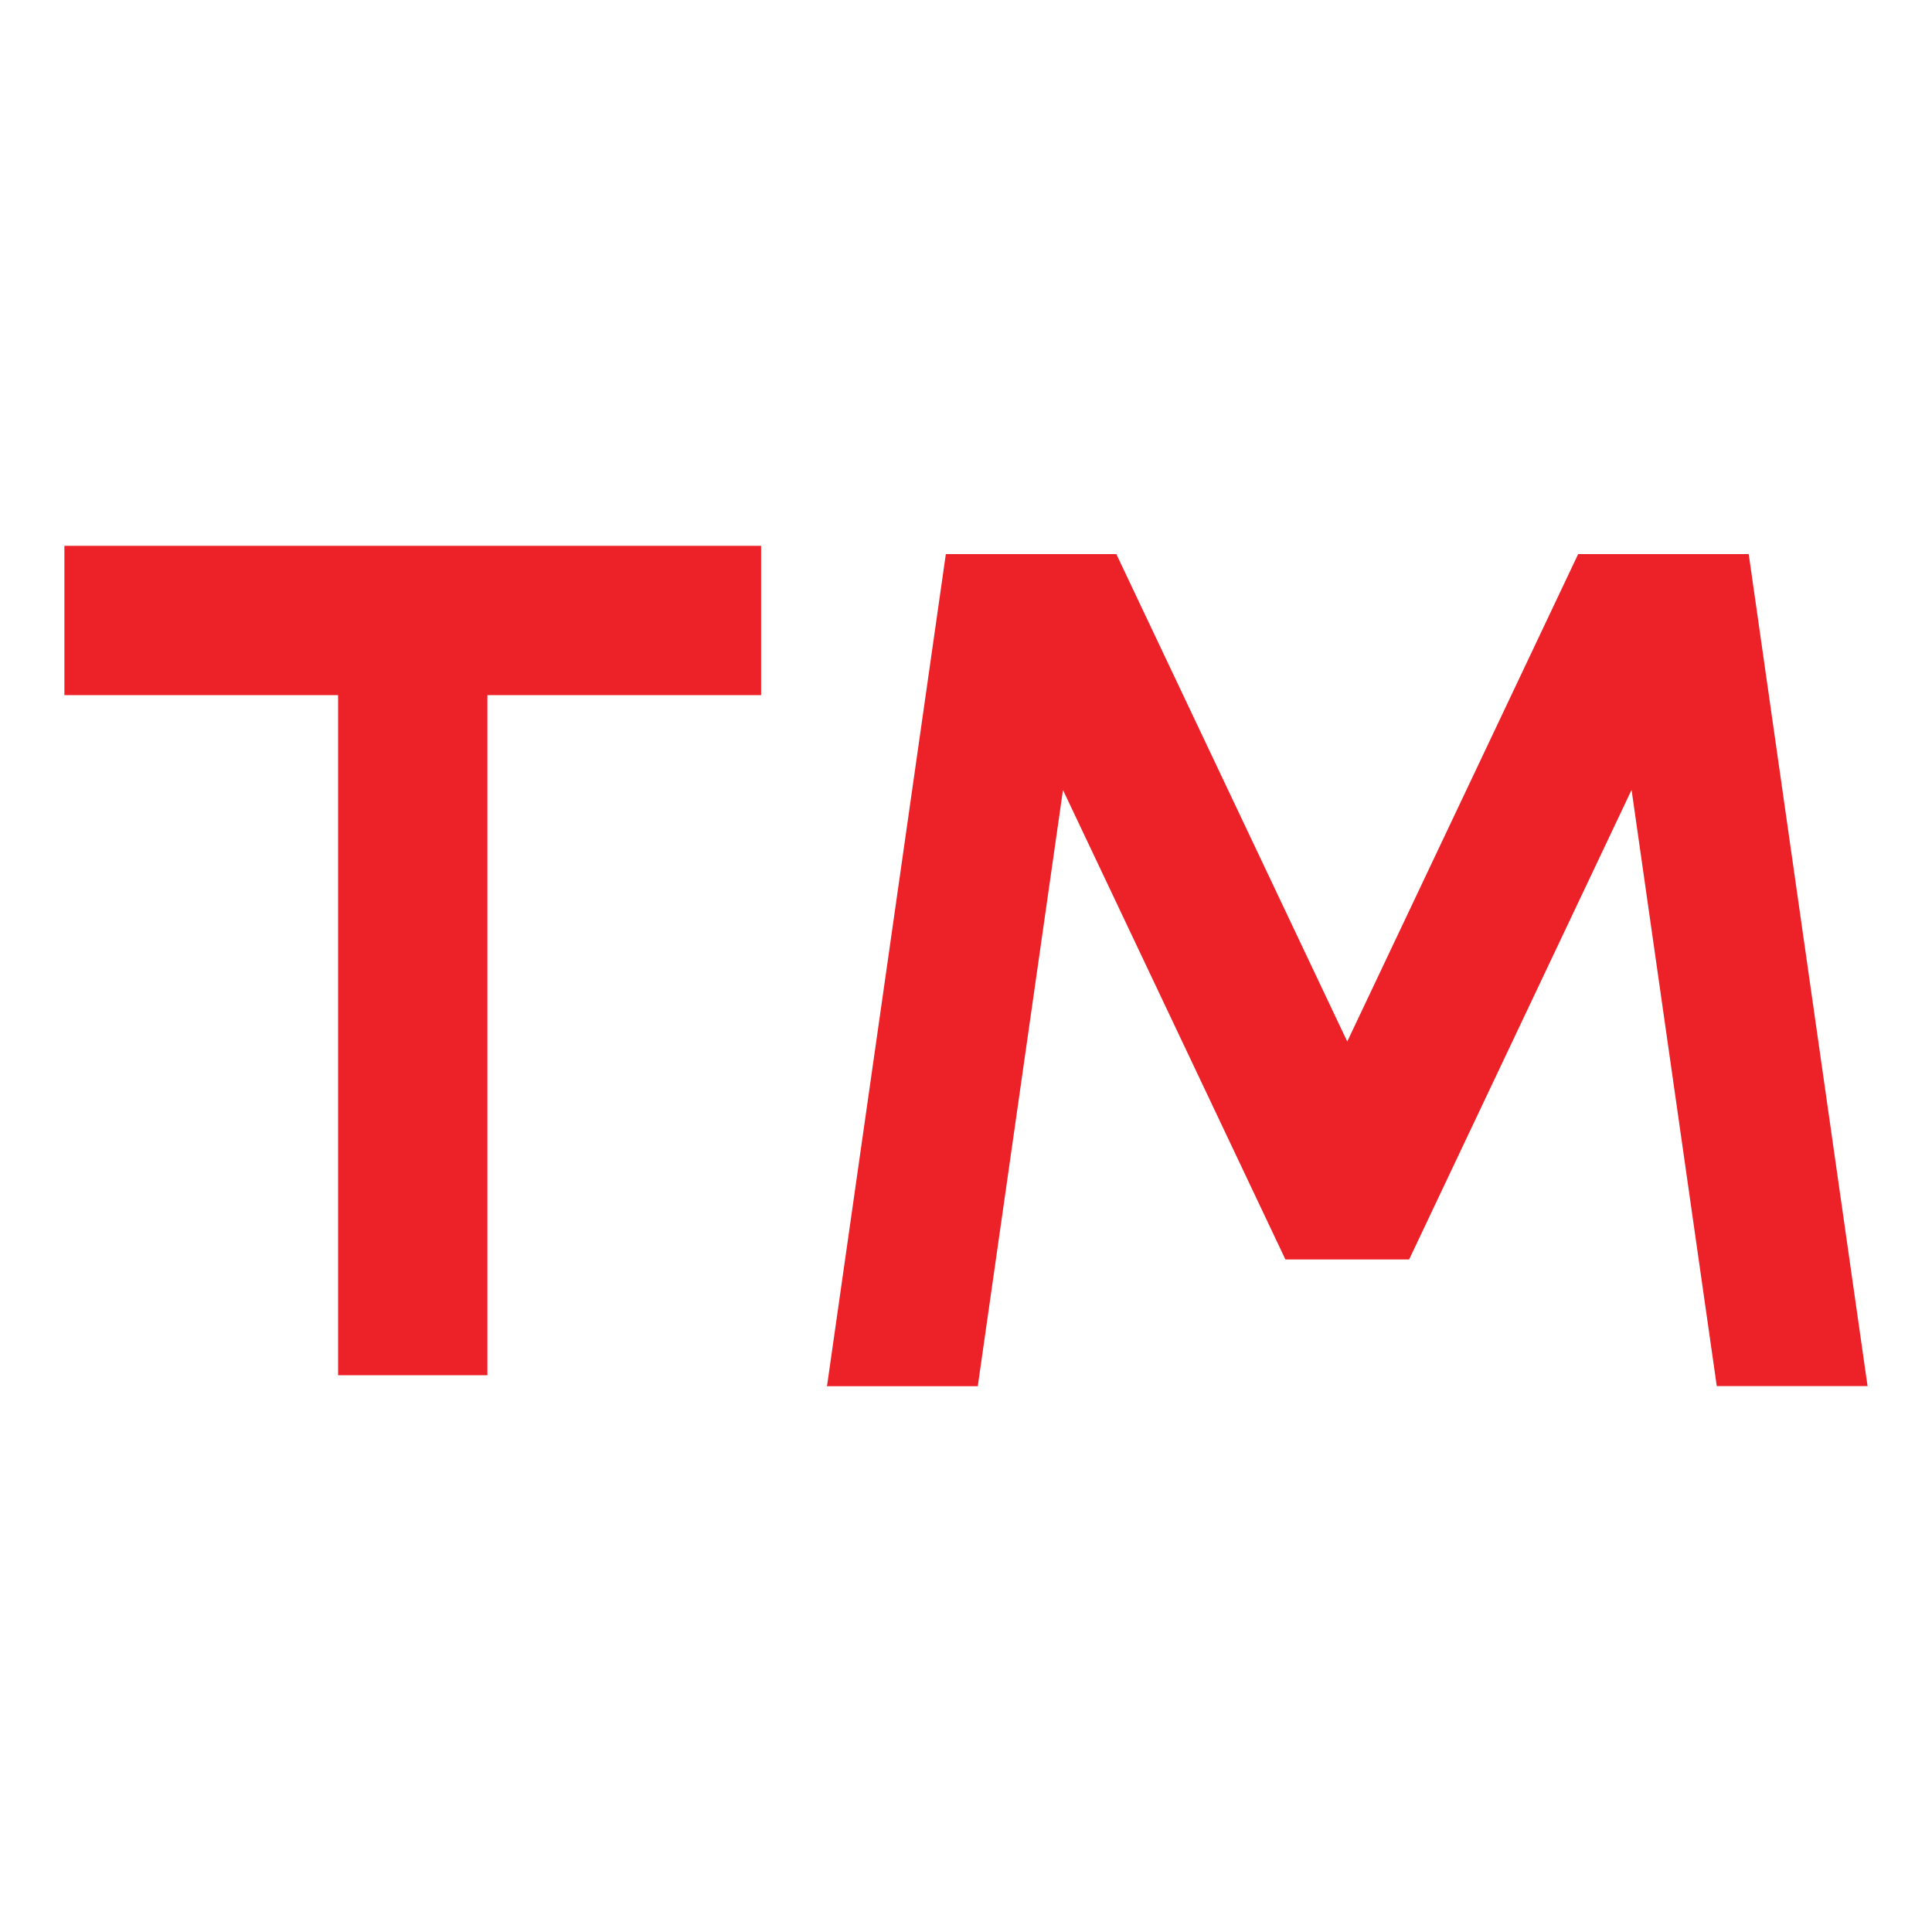 <?xml version="1.0" encoding="UTF-8"?>
<svg id="Layer_1" data-name="Layer 1" xmlns="http://www.w3.org/2000/svg" viewBox="0 0 60 60">
  <path d="M2,21.588h8.5v21.121h4.637v-21.121h8.5v-4.637H2v4.637Z" style="fill: #ed2228;"/>
  <path d="M54.306,17.208h-5.295l-7.171,15.137-7.171-15.137h-5.295l-3.691,25.841h4.683l2.646-18.515,6.908,14.58h3.842l6.908-14.583,2.646,18.515h4.683l-3.691-25.841-.003.003Z" style="fill: #ed2228;"/>
</svg>